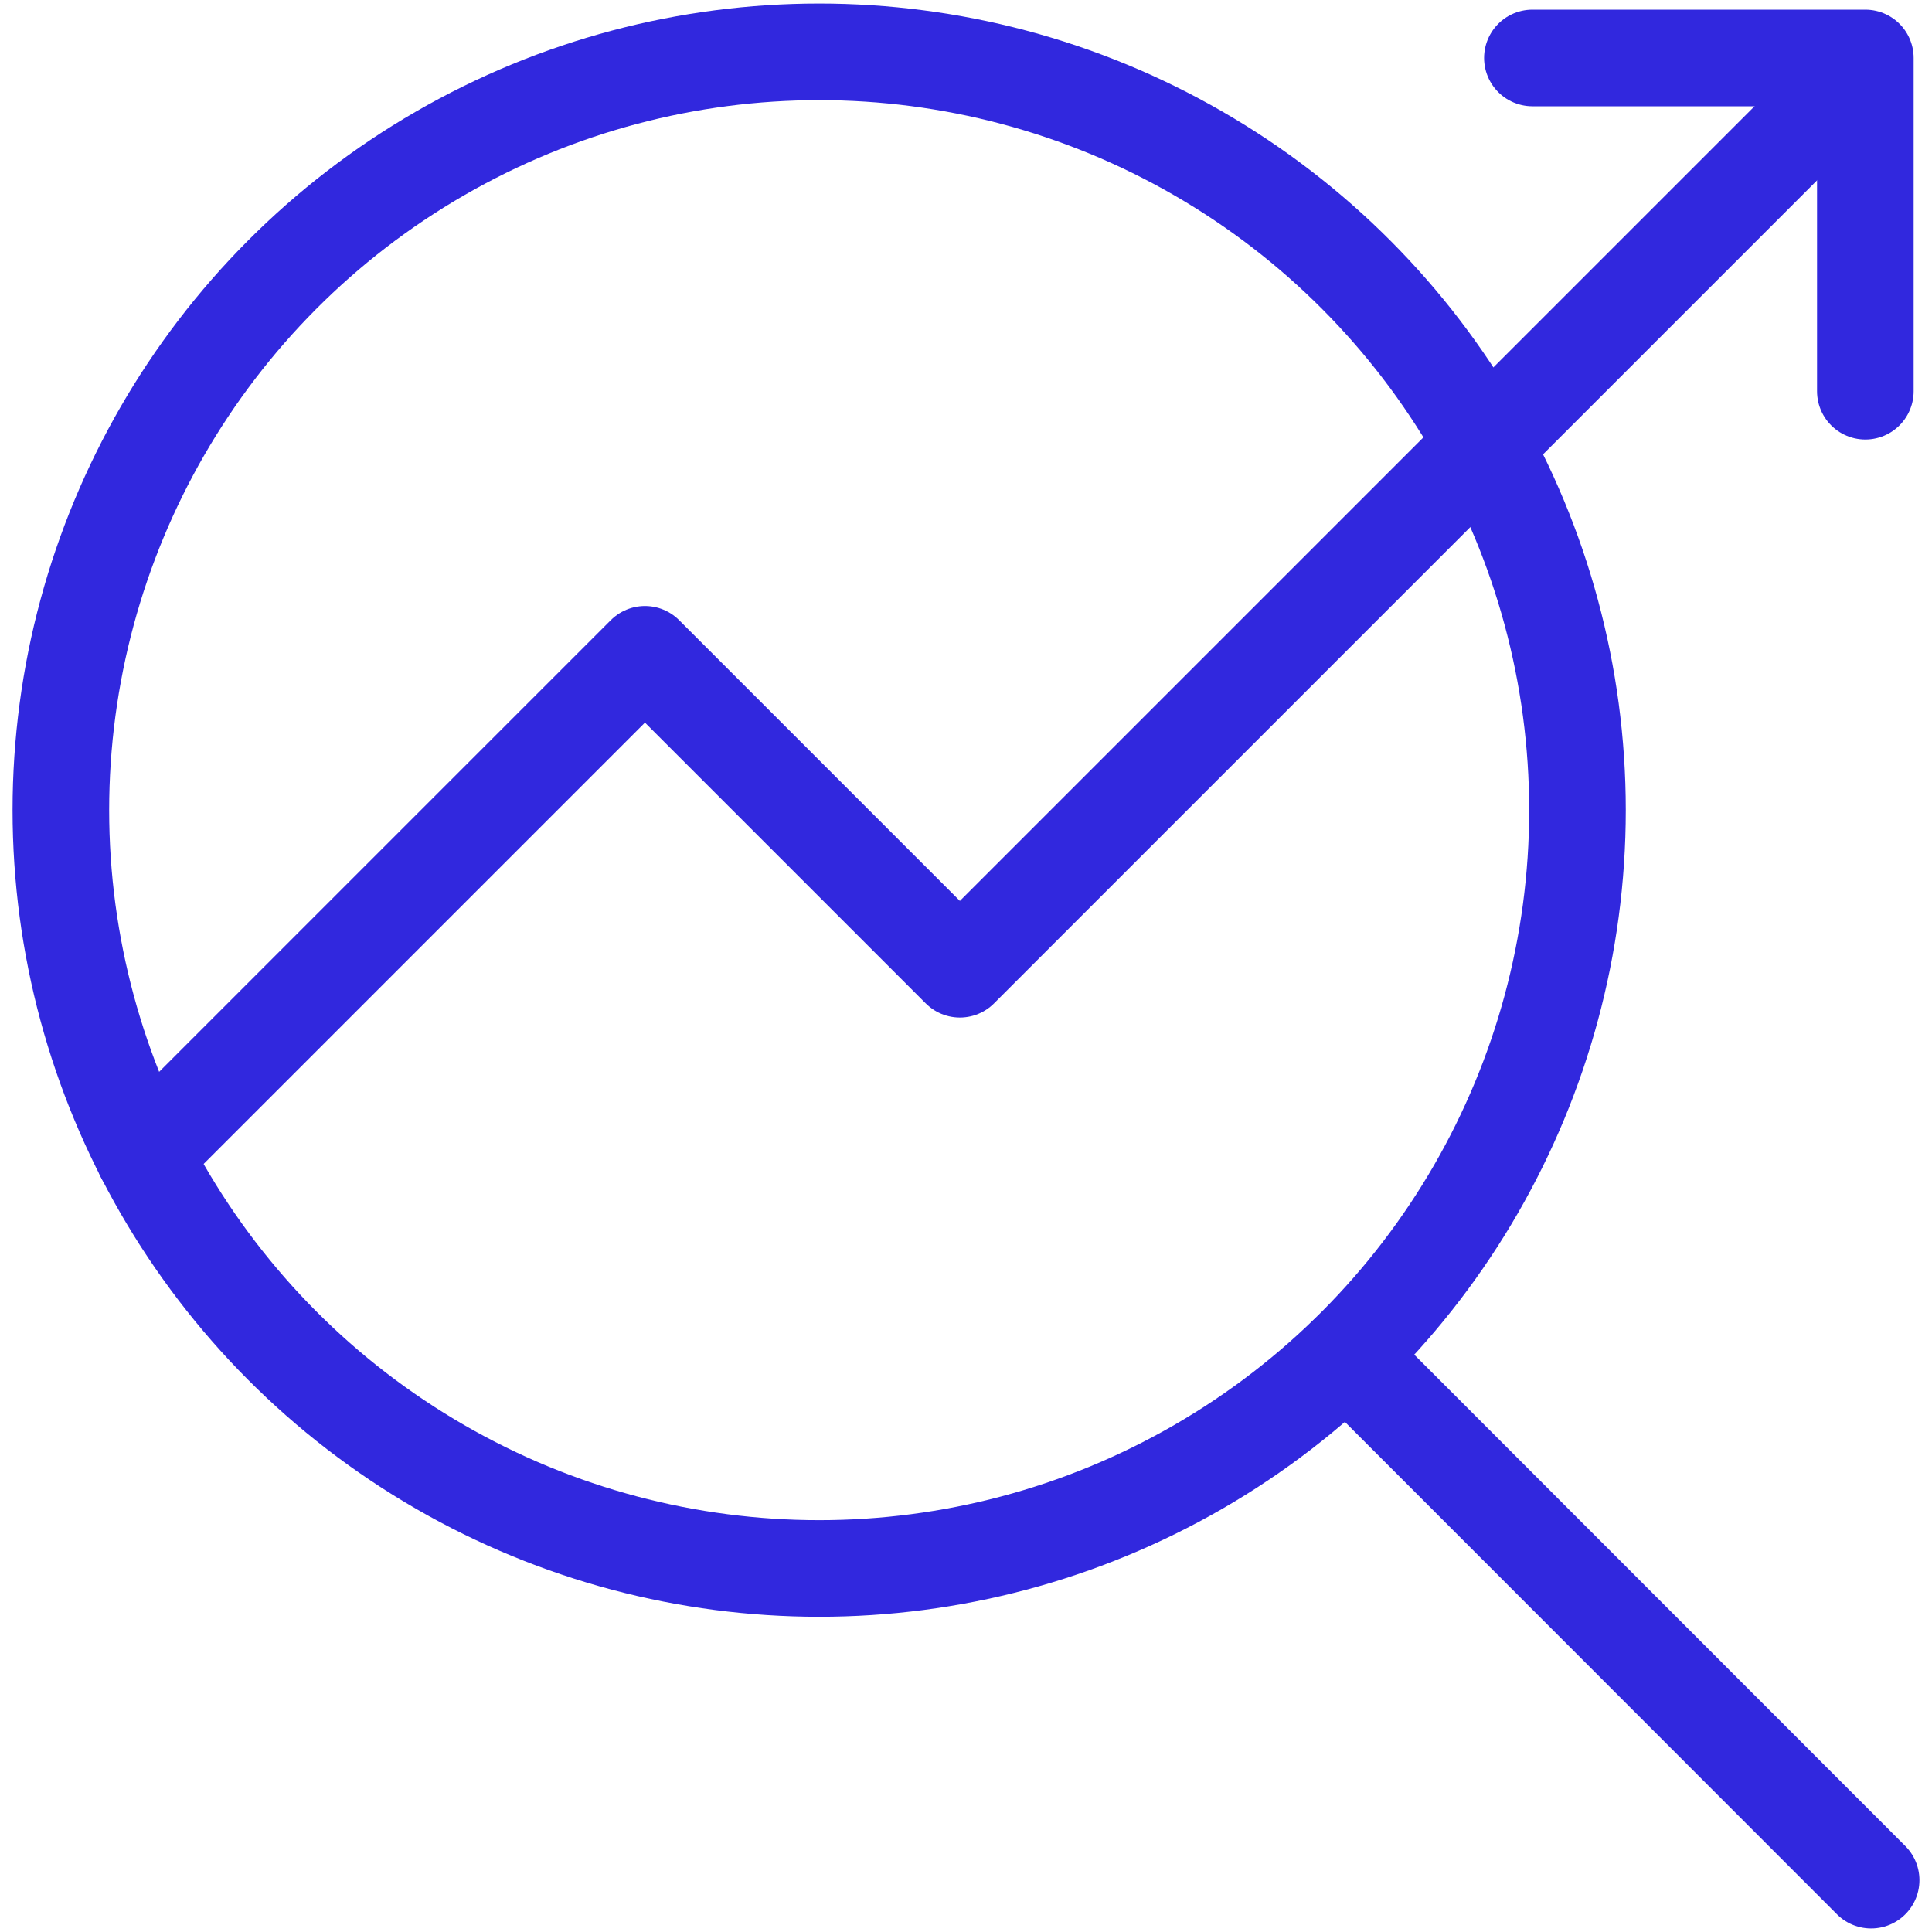 <?xml version="1.0" encoding="UTF-8"?><svg id="Calque_1" xmlns="http://www.w3.org/2000/svg" viewBox="0 0 60 60"><defs><style>.cls-1{fill:none;stroke:#3128de;stroke-linecap:round;stroke-linejoin:round;stroke-width:3px;}</style></defs><circle class="cls-1" cx="25.44" cy="25.16" r="23.55"/><polyline class="cls-1" points="4.47 35.88 20.03 20.32 29.81 30.1 57.27 2.64"/><line class="cls-1" x1="41.82" y1="42.09" x2="58.11" y2="58.39"/><polyline class="cls-1" points="47.59 1.8 57.93 1.8 57.93 12.15"/></svg>